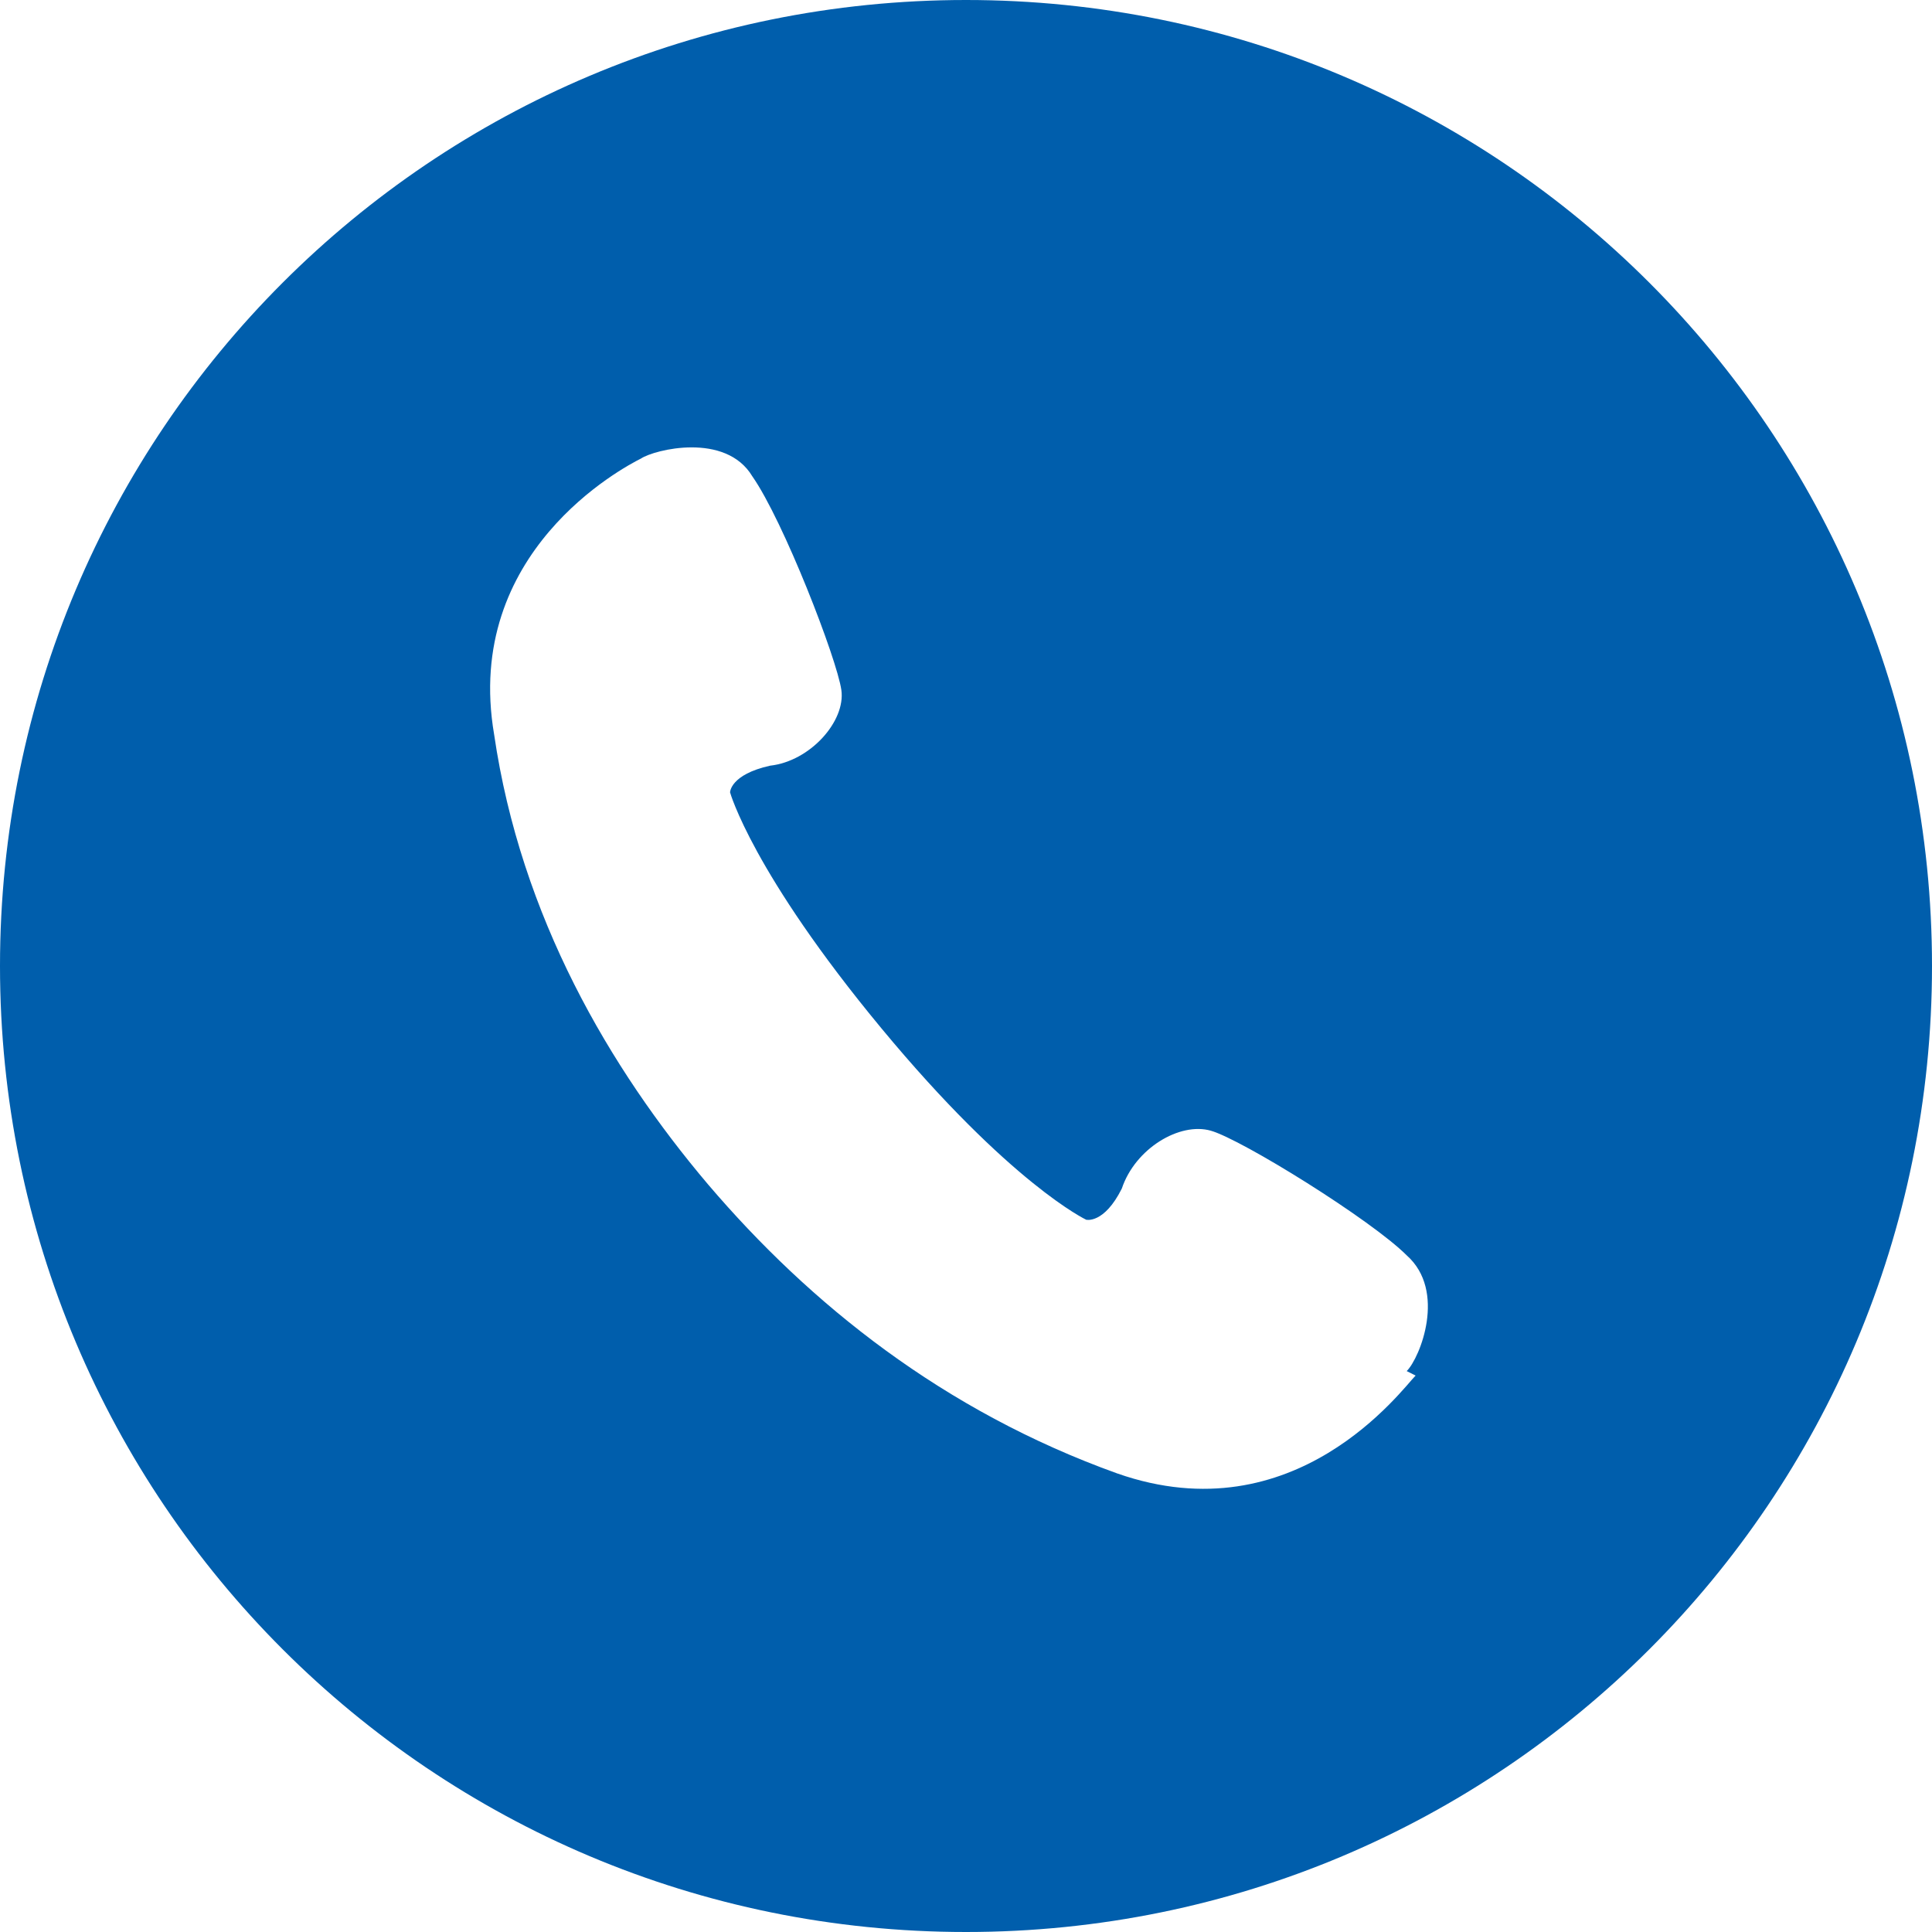 <?xml version="1.0" encoding="UTF-8"?>
<svg id="_レイヤー_1" data-name="レイヤー_1" xmlns="http://www.w3.org/2000/svg" width="43.4" height="43.4" version="1.1" viewBox="0 0 43.4 43.4">
  <!-- Generator: Adobe Illustrator 29.8.2, SVG Export Plug-In . SVG Version: 2.1.1 Build 3)  -->
  <defs>
    <style>
      .st0 {
        fill: #005eac;
      }
    </style>
  </defs>
  <path class="st0" d="M21.7,0C9.7,0,0,9.7,0,21.7s9.7,21.7,21.7,21.7,21.7-9.7,21.7-21.7S33.7,0,21.7,0ZM31.8,30.9c-.3.3-2.7,3.6-6.7,2.2-3.9-1.4-6.9-3.8-9.2-6.5-2.2-2.6-4.2-6-4.8-10.1-.7-4.1,2.9-6,3.3-6.2.3-.2,1.9-.6,2.5.4.7,1,1.9,4.1,2,4.8.1.7-.7,1.6-1.6,1.7-.9.2-.9.6-.9.6,0,0,.5,1.8,3.4,5.3,2.9,3.5,4.6,4.3,4.6,4.3,0,0,.4.1.8-.7.3-.9,1.3-1.5,2-1.3.7.2,3.6,2,4.4,2.8.9.8.3,2.3,0,2.6Z"/>
</svg>